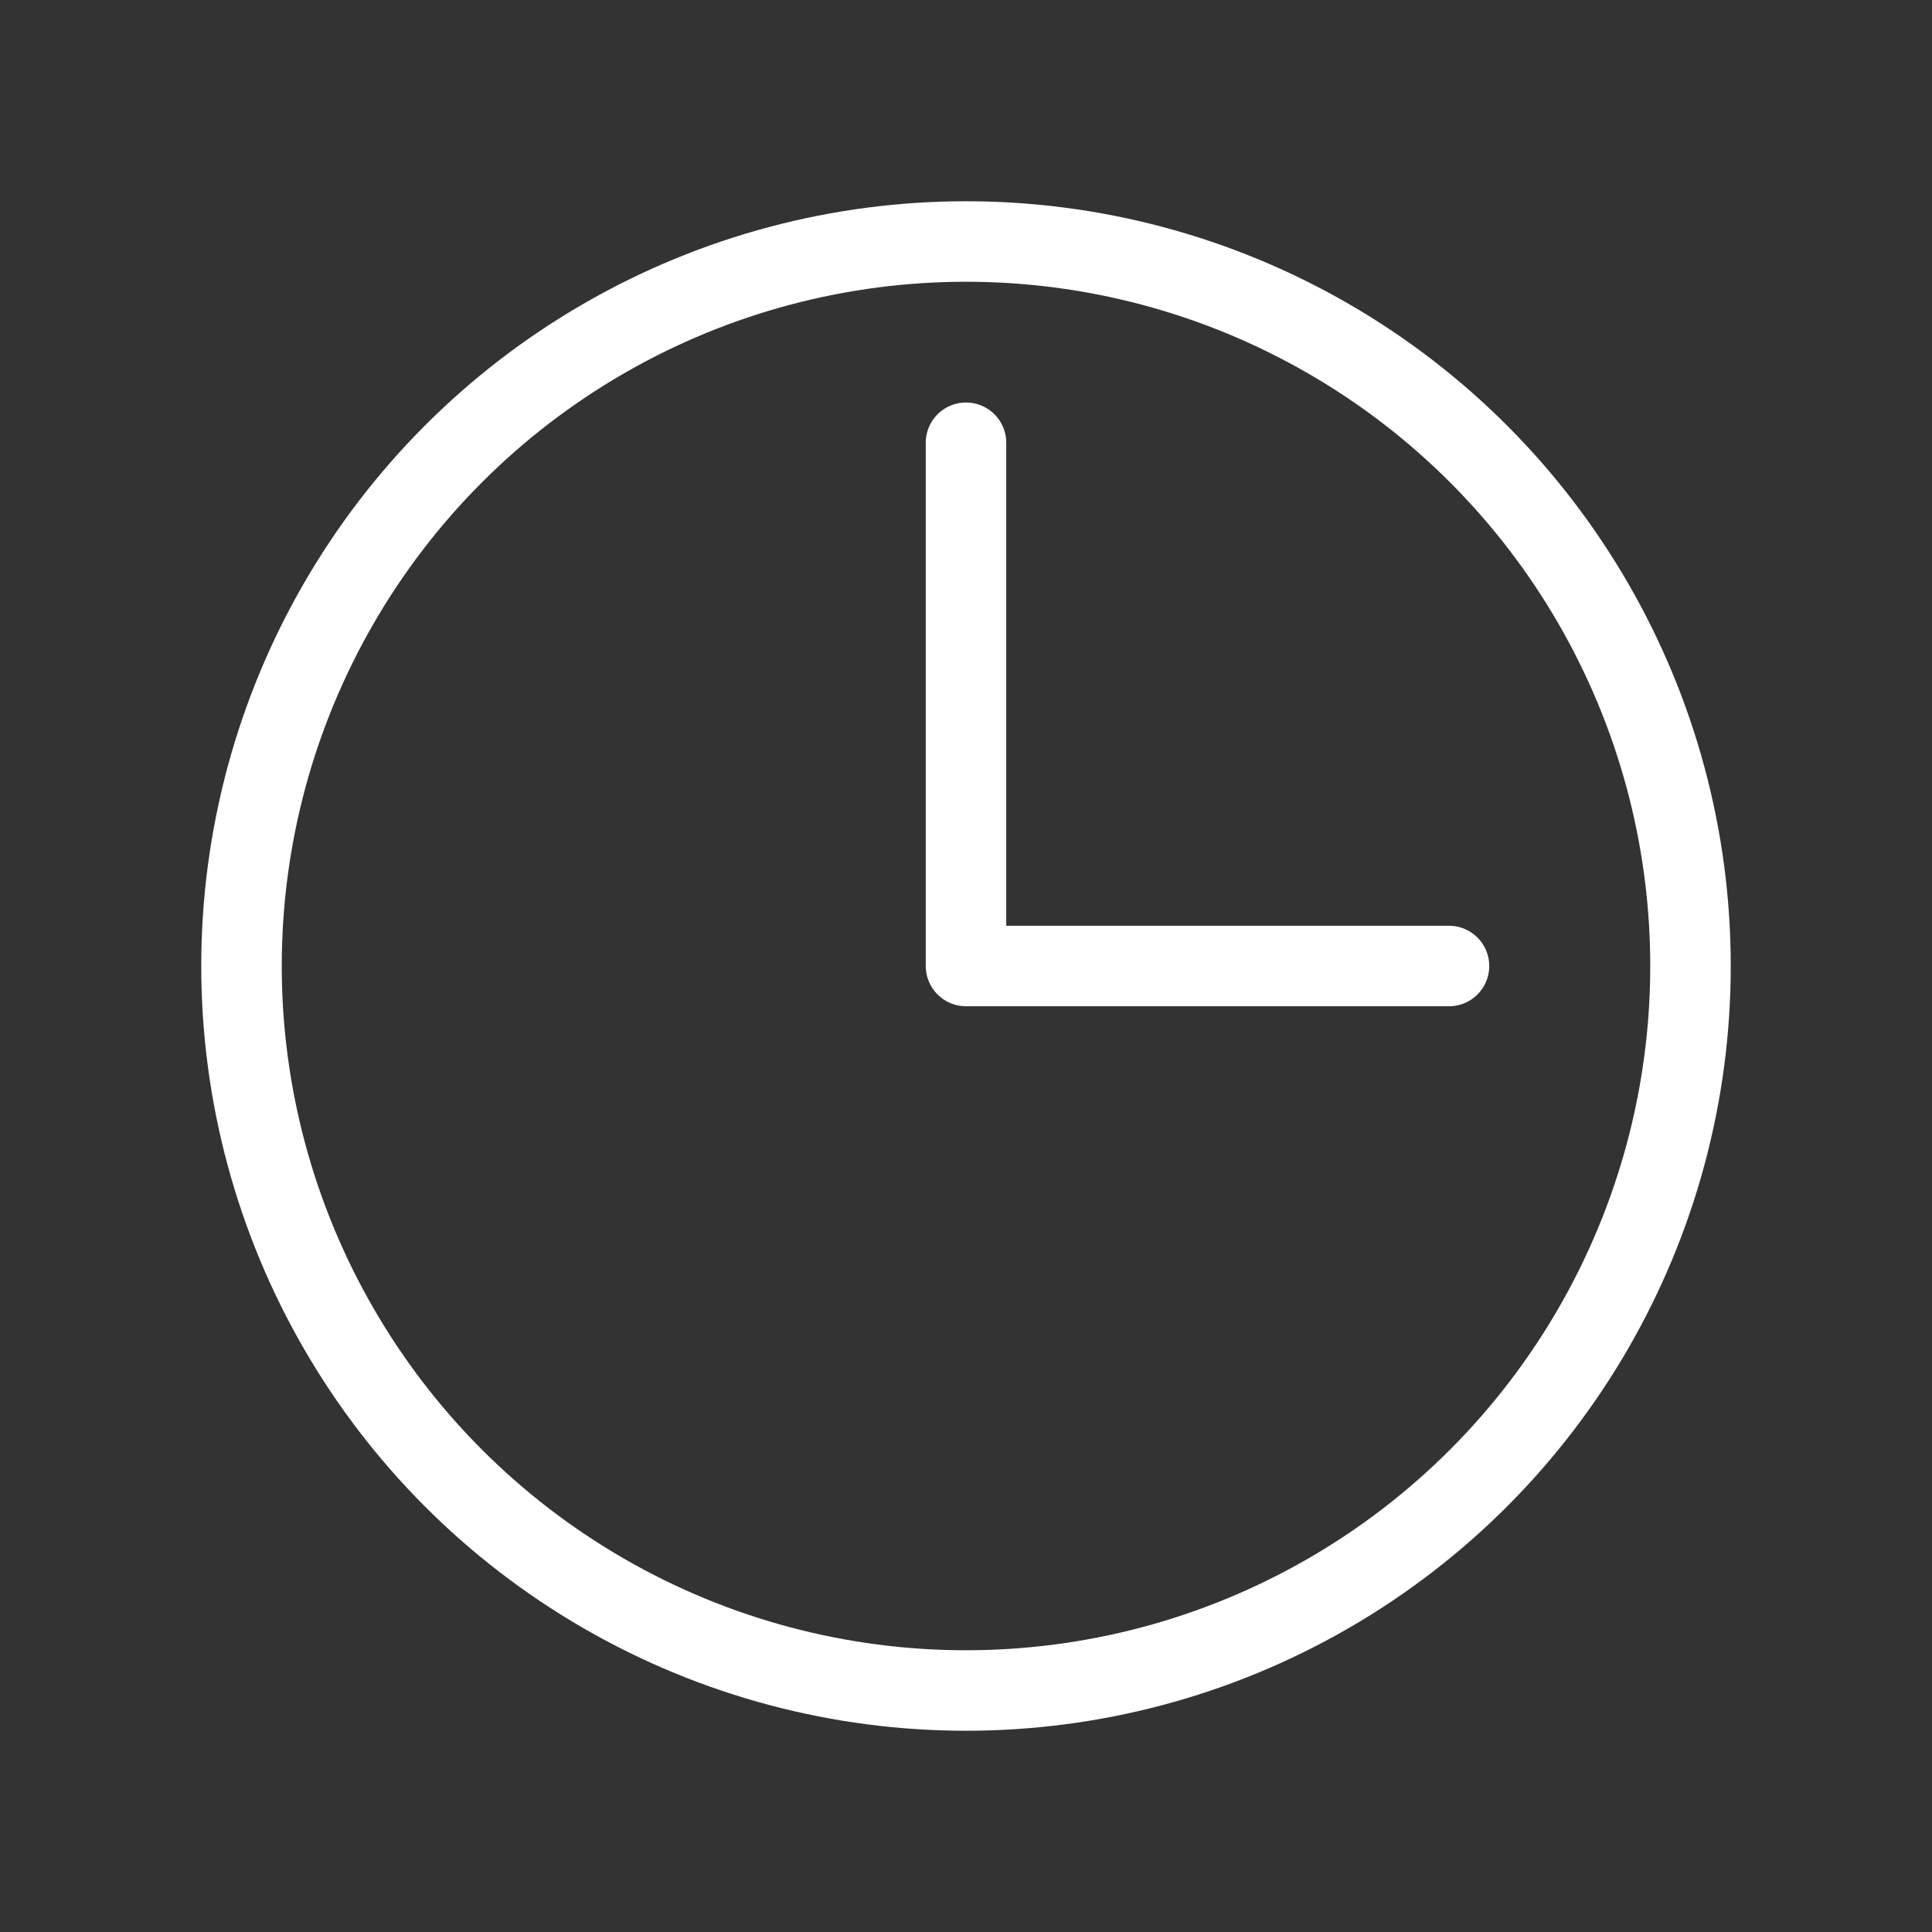 <svg width="800px" height="800px" viewBox="0 0 24 24" fill="none" xmlns="http://www.w3.org/2000/svg">
    <rect x="0" y="0" width="24" height="24" fill="#333333" stroke="none"/>
    <rect width="24" height="24" fill="none"/>
    <circle cx="12" cy="12" r="9" stroke="#ffffff" stroke-linecap="round" stroke-linejoin="round"/>
    <path d="M12 5.5V12H18" stroke="#ffffff" stroke-linecap="round" stroke-linejoin="round"/>
</svg>